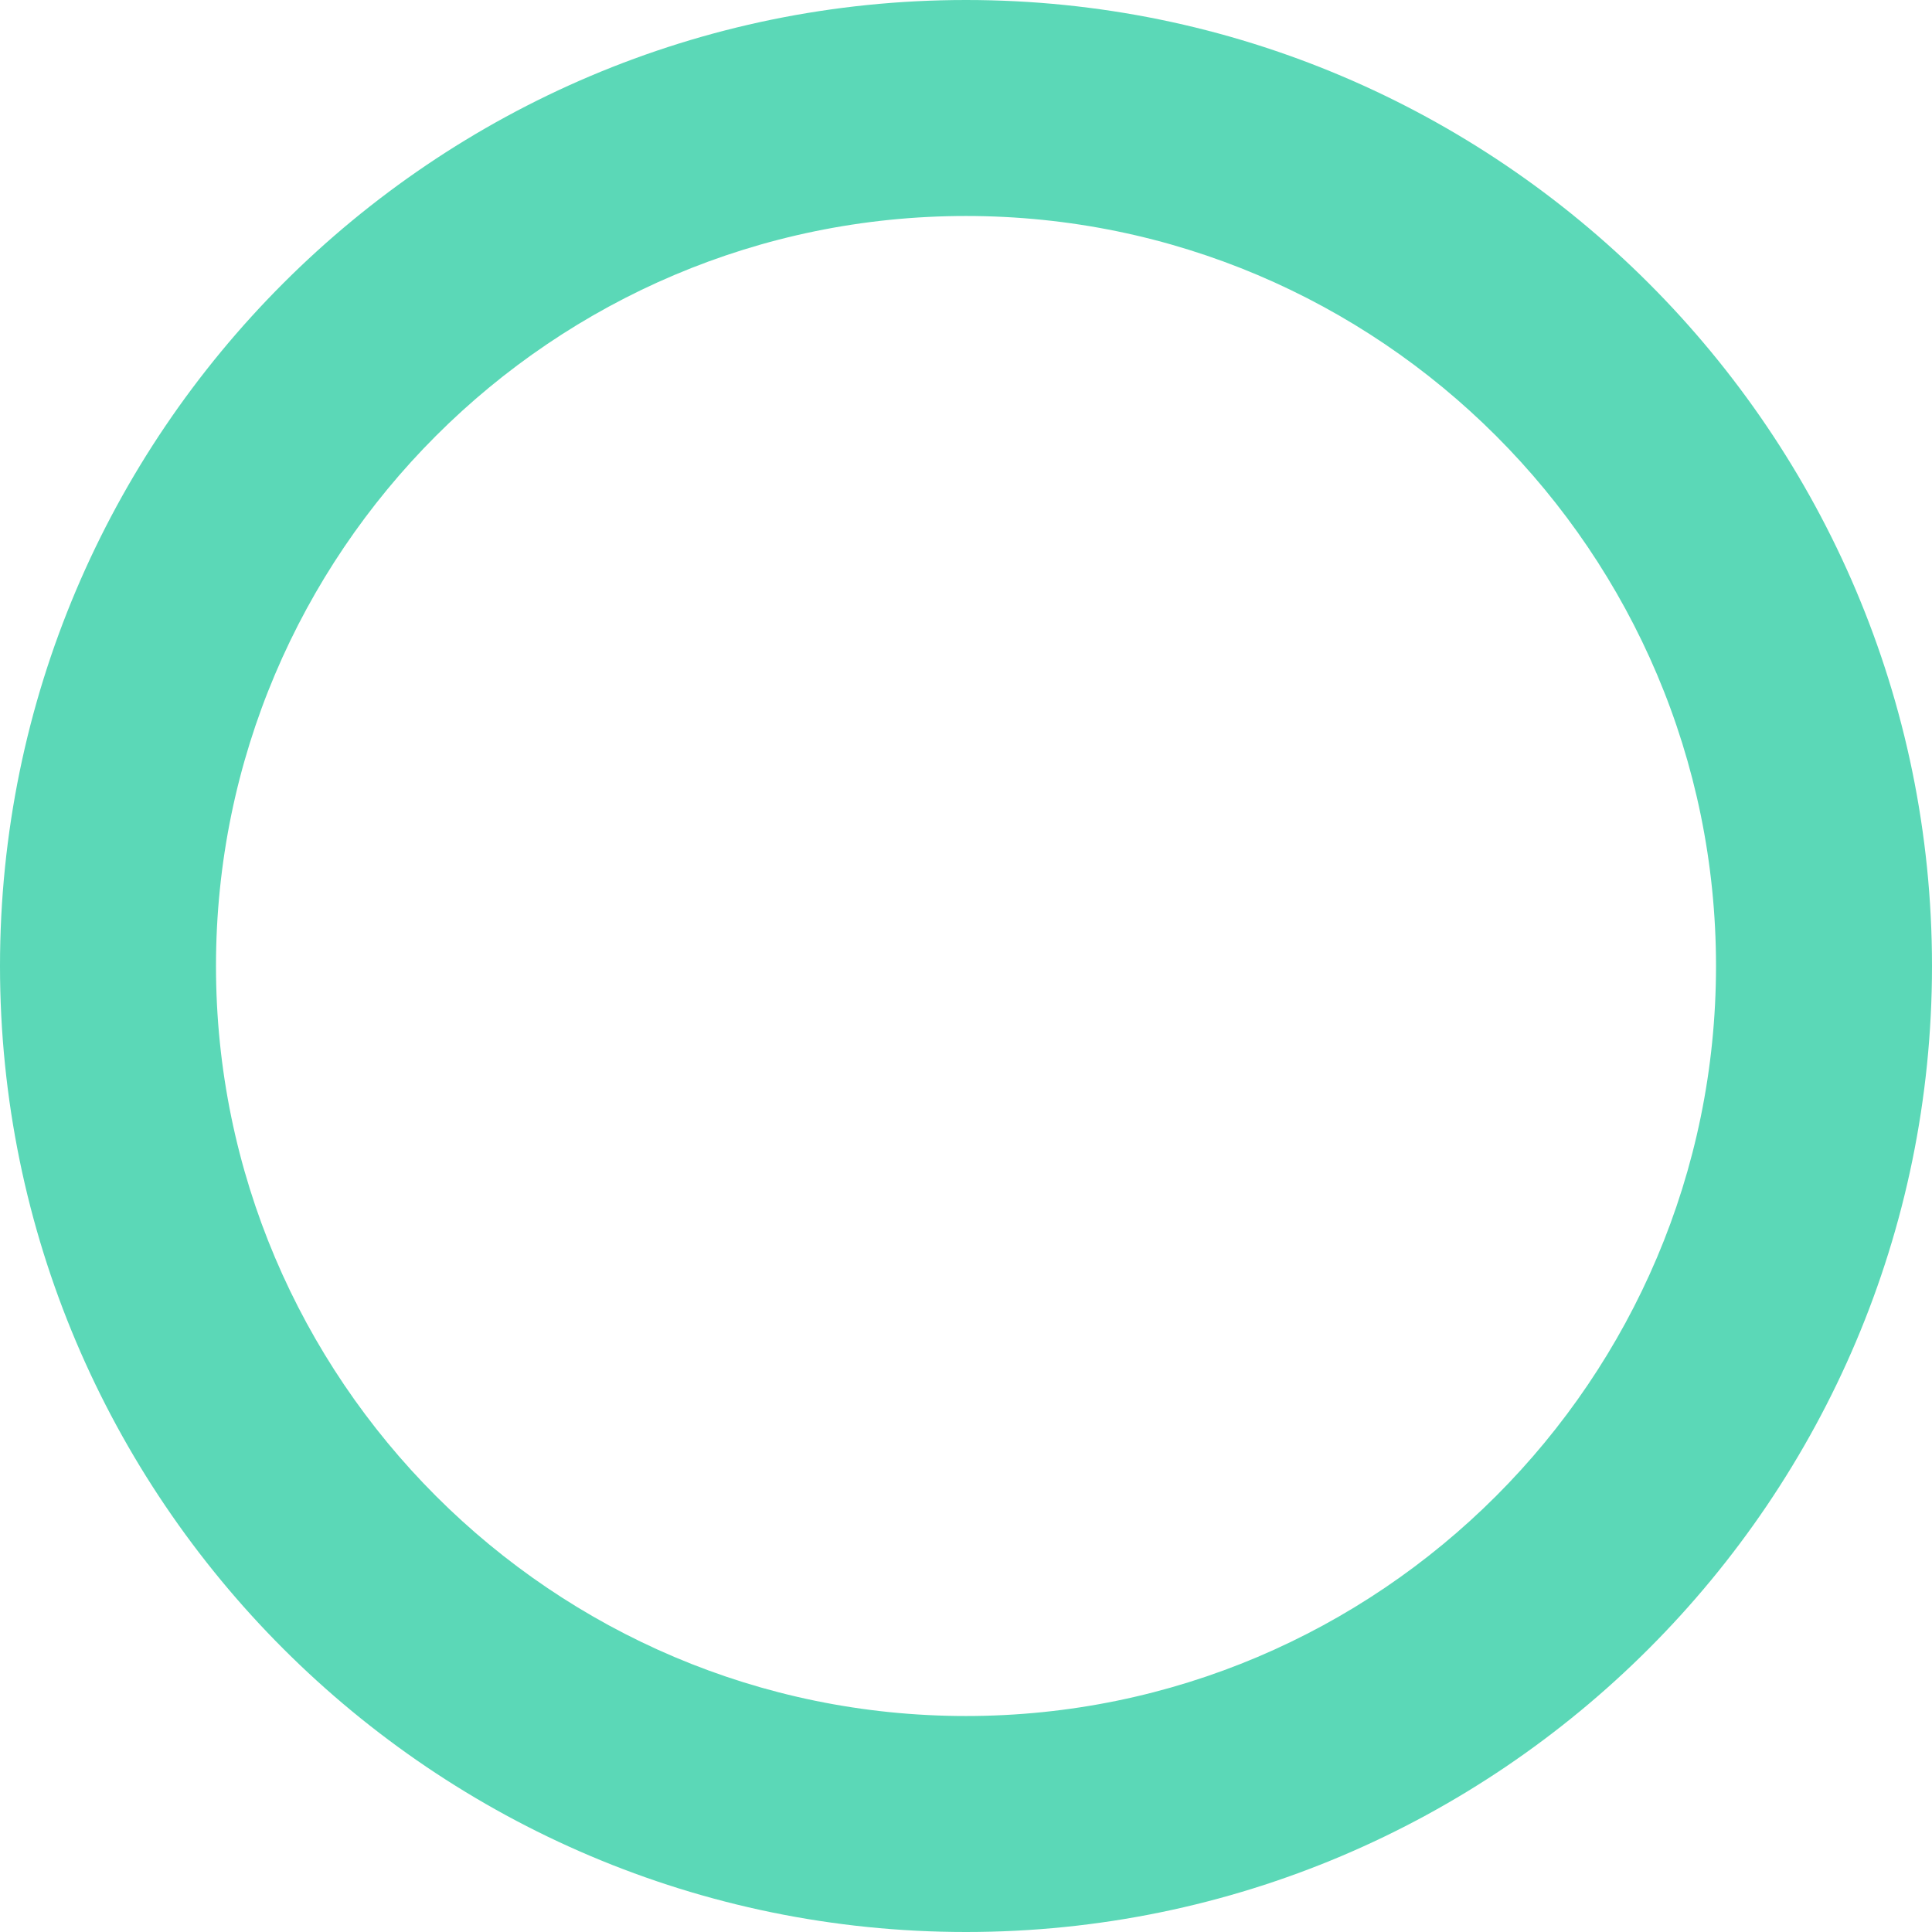 <?xml version="1.0" encoding="UTF-8"?><svg id="_レイヤー_2" xmlns="http://www.w3.org/2000/svg" viewBox="0 0 69.86 69.86"><defs><style>.cls-1{fill:#5bd8b7;}</style></defs><g id="pic"><path class="cls-1" d="m34.93,69.86C15.67,69.86,0,54.19,0,34.93S15.67,0,34.93,0s34.93,15.67,34.93,34.93-15.67,34.93-34.93,34.93Zm0-62.05c-14.96,0-27.12,12.17-27.12,27.12s12.17,27.12,27.12,27.12,27.12-12.17,27.12-27.12S49.89,7.81,34.93,7.81Z"/></g></svg>